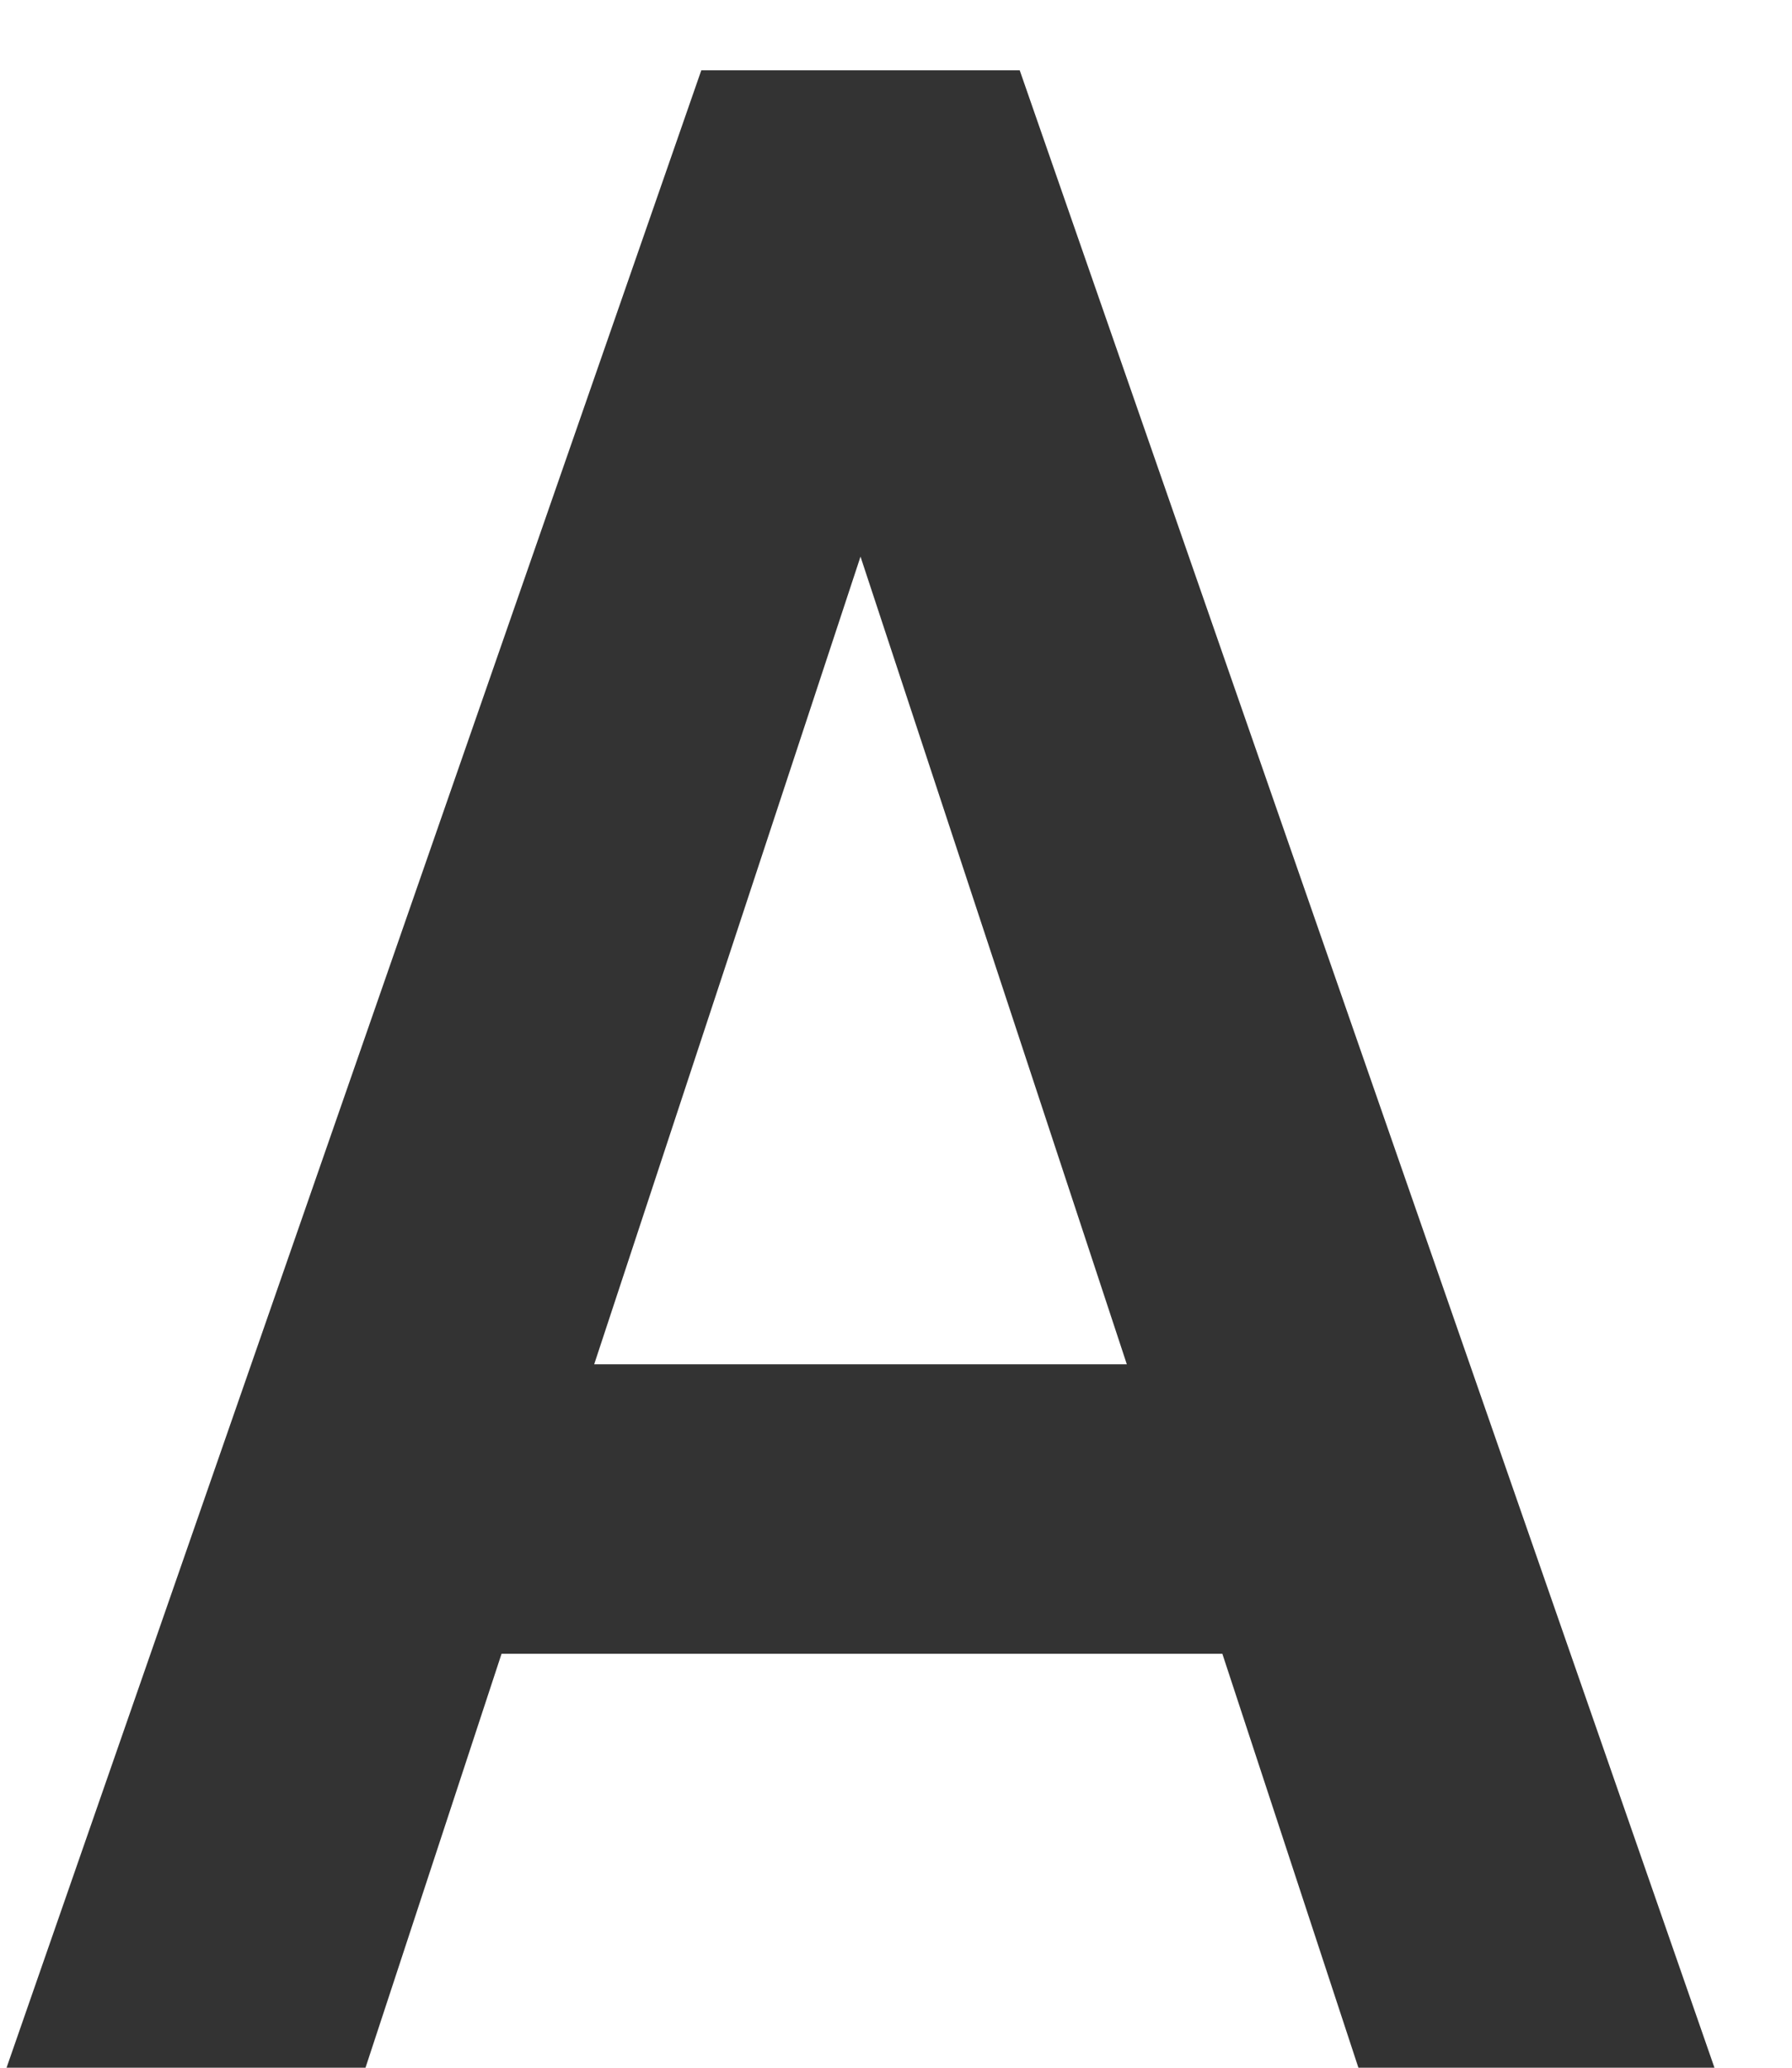 <svg width="26" height="30" viewBox="0 0 26 30" fill="none" xmlns="http://www.w3.org/2000/svg">
<path d="M5.303 30H0.095L10.175 1.02H14.795L24.875 30H19.709L17.735 23.994H7.277L5.303 30ZM12.485 8.076L8.621 19.794H16.349L12.485 8.076Z" fill="#333333"/>
</svg>
